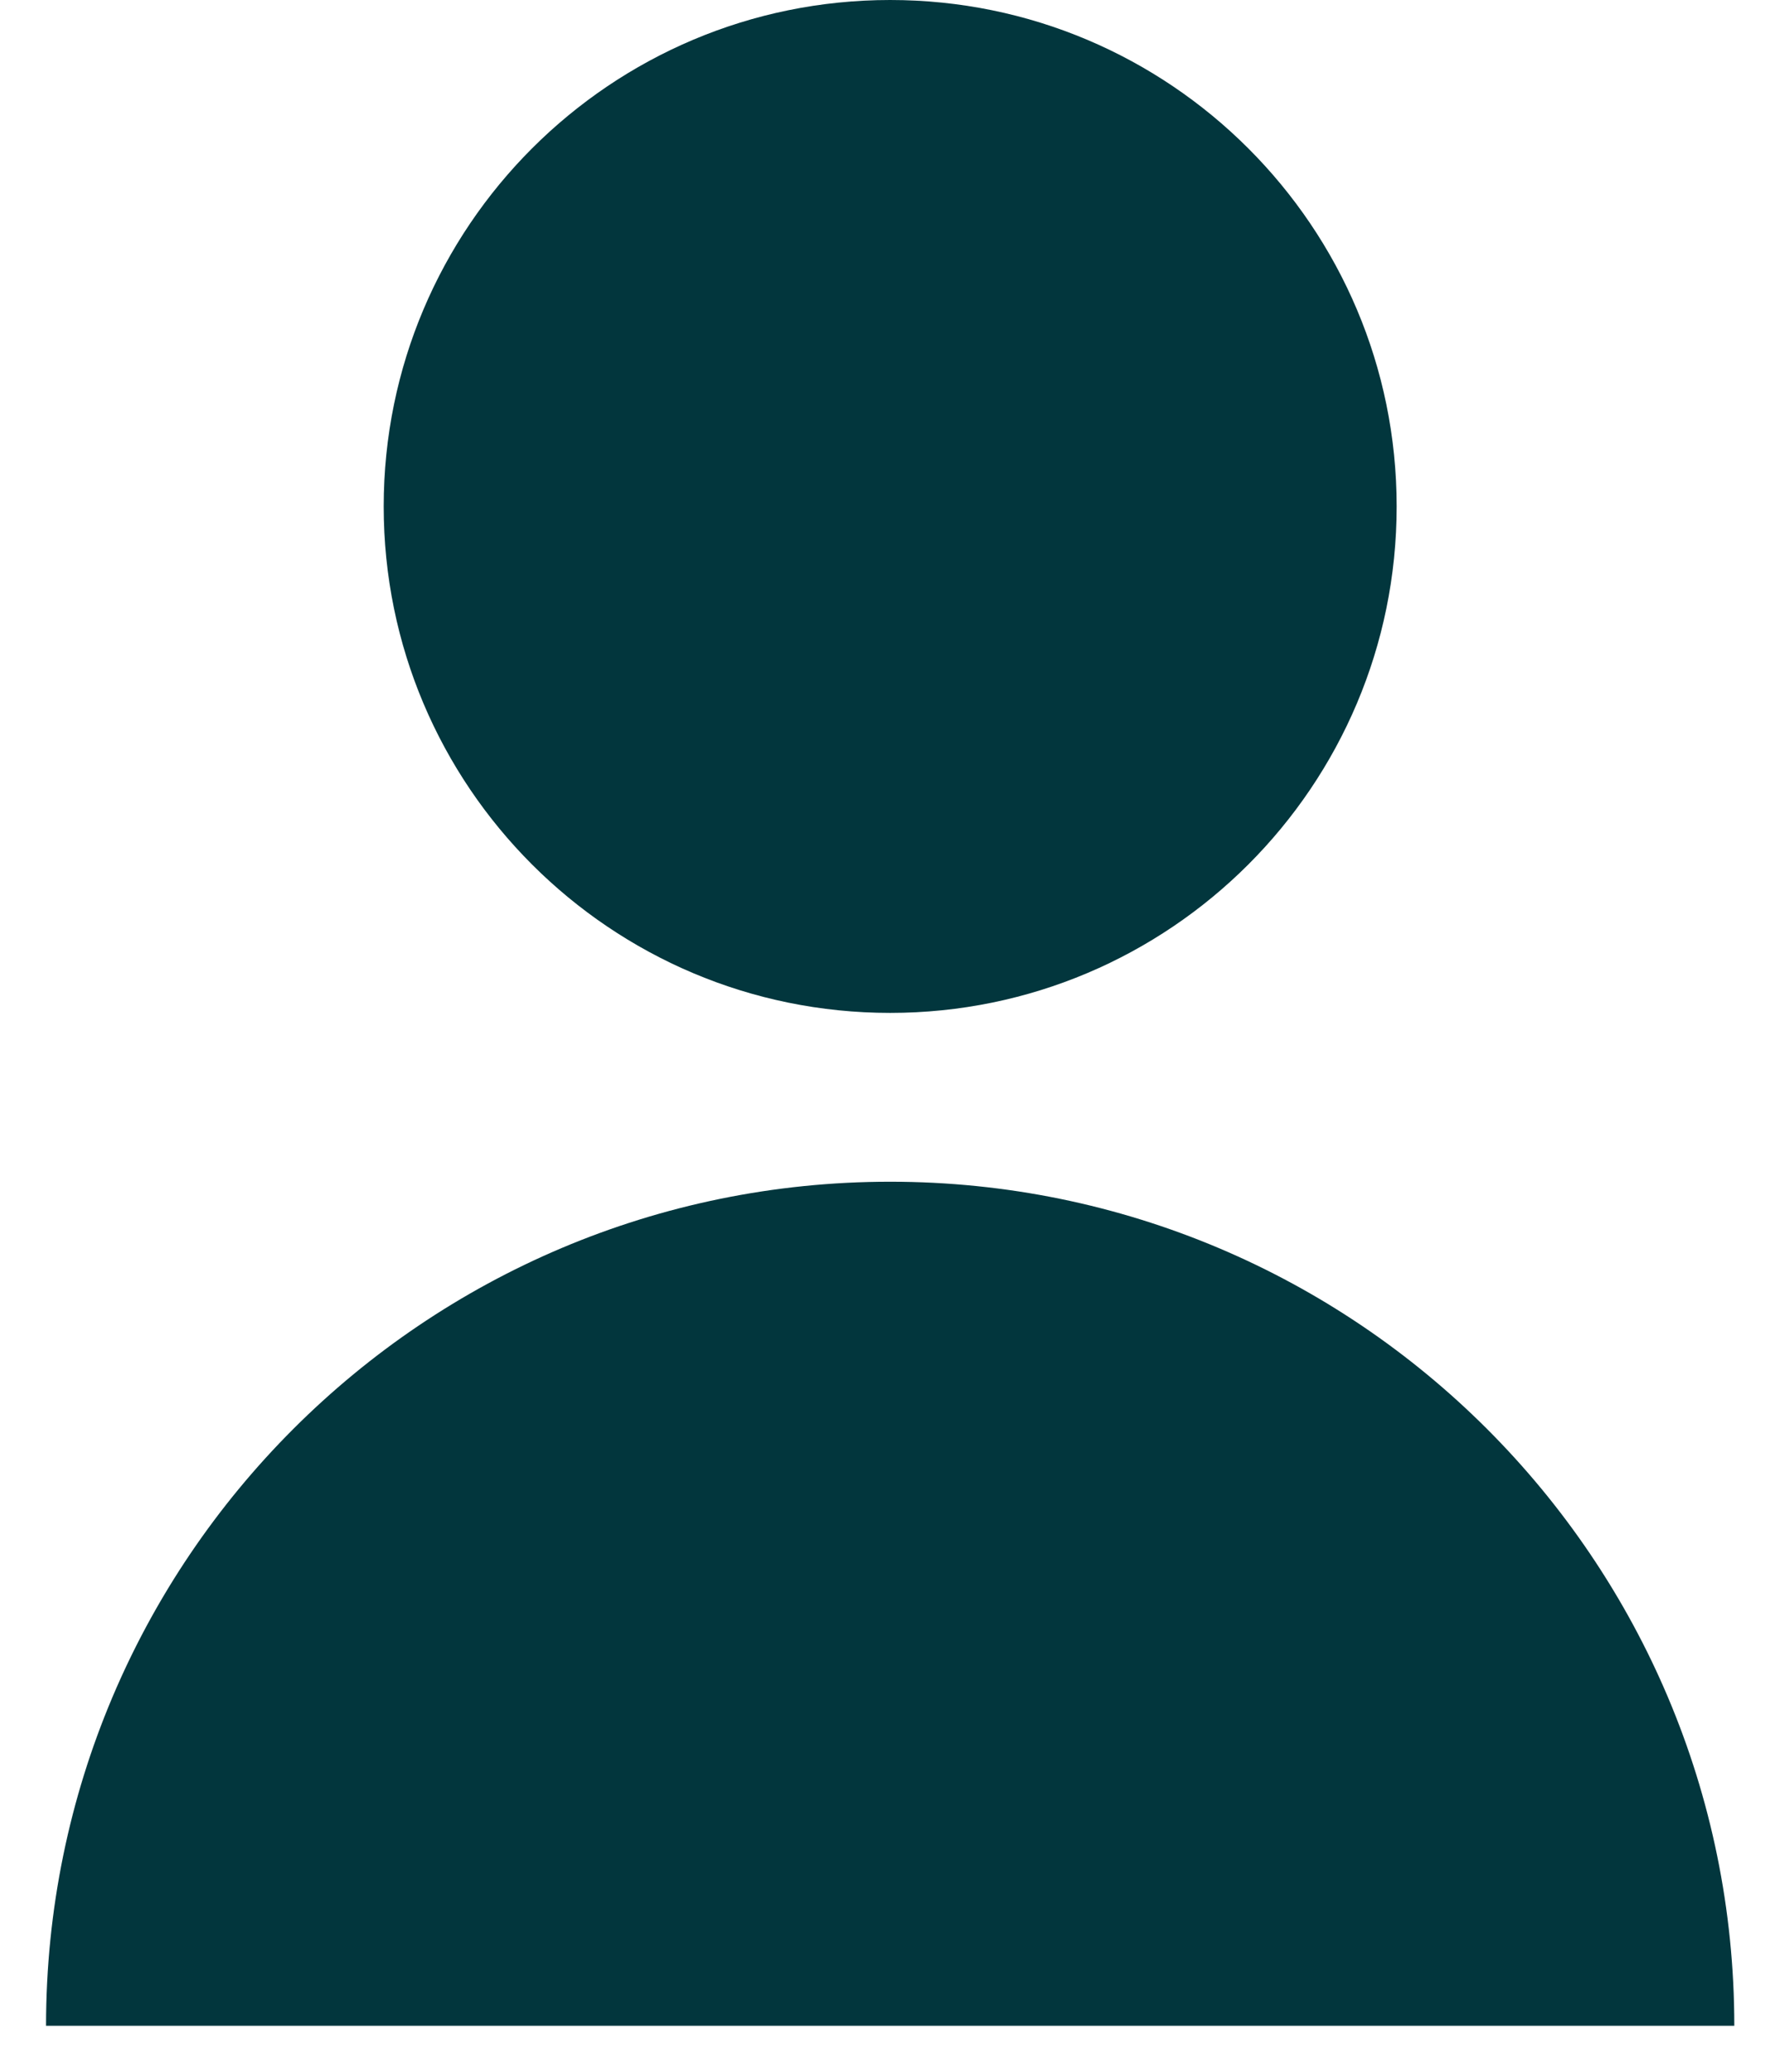 <?xml version="1.0" encoding="UTF-8"?>
<svg width="23px" height="27px" viewBox="0 0 23 27" version="1.1" xmlns="http://www.w3.org/2000/svg" xmlns:xlink="http://www.w3.org/1999/xlink">
    <!-- Generator: Sketch 55.2 (78181) - https://sketchapp.com -->
    <title>Group 5</title>
    <desc>Created with Sketch.</desc>
    <g id="Final-Design" stroke="none" stroke-width="1" fill="none" fill-rule="evenodd">
        <g id="Press" transform="translate(-793, -2633)" fill="#02363D">
            <g id="Group-5" transform="translate(793.6, 2633)">
                <path d="M17.6,6.6 C17.6,10.244 14.644,13.2 11,13.2 C7.356,13.2 4.4,10.244 4.4,6.6 C4.4,2.956 7.356,0 11,0 C14.644,0 17.6,2.956 17.6,6.6" id="Fill-1"></path>
                <path d="M11,15.4 C4.925,15.4 0,20.326 0,26.4 L22,26.4 C22,20.326 17.075,15.4 11,15.4" id="Fill-3"></path>
            </g>
        </g>
    </g>
</svg>